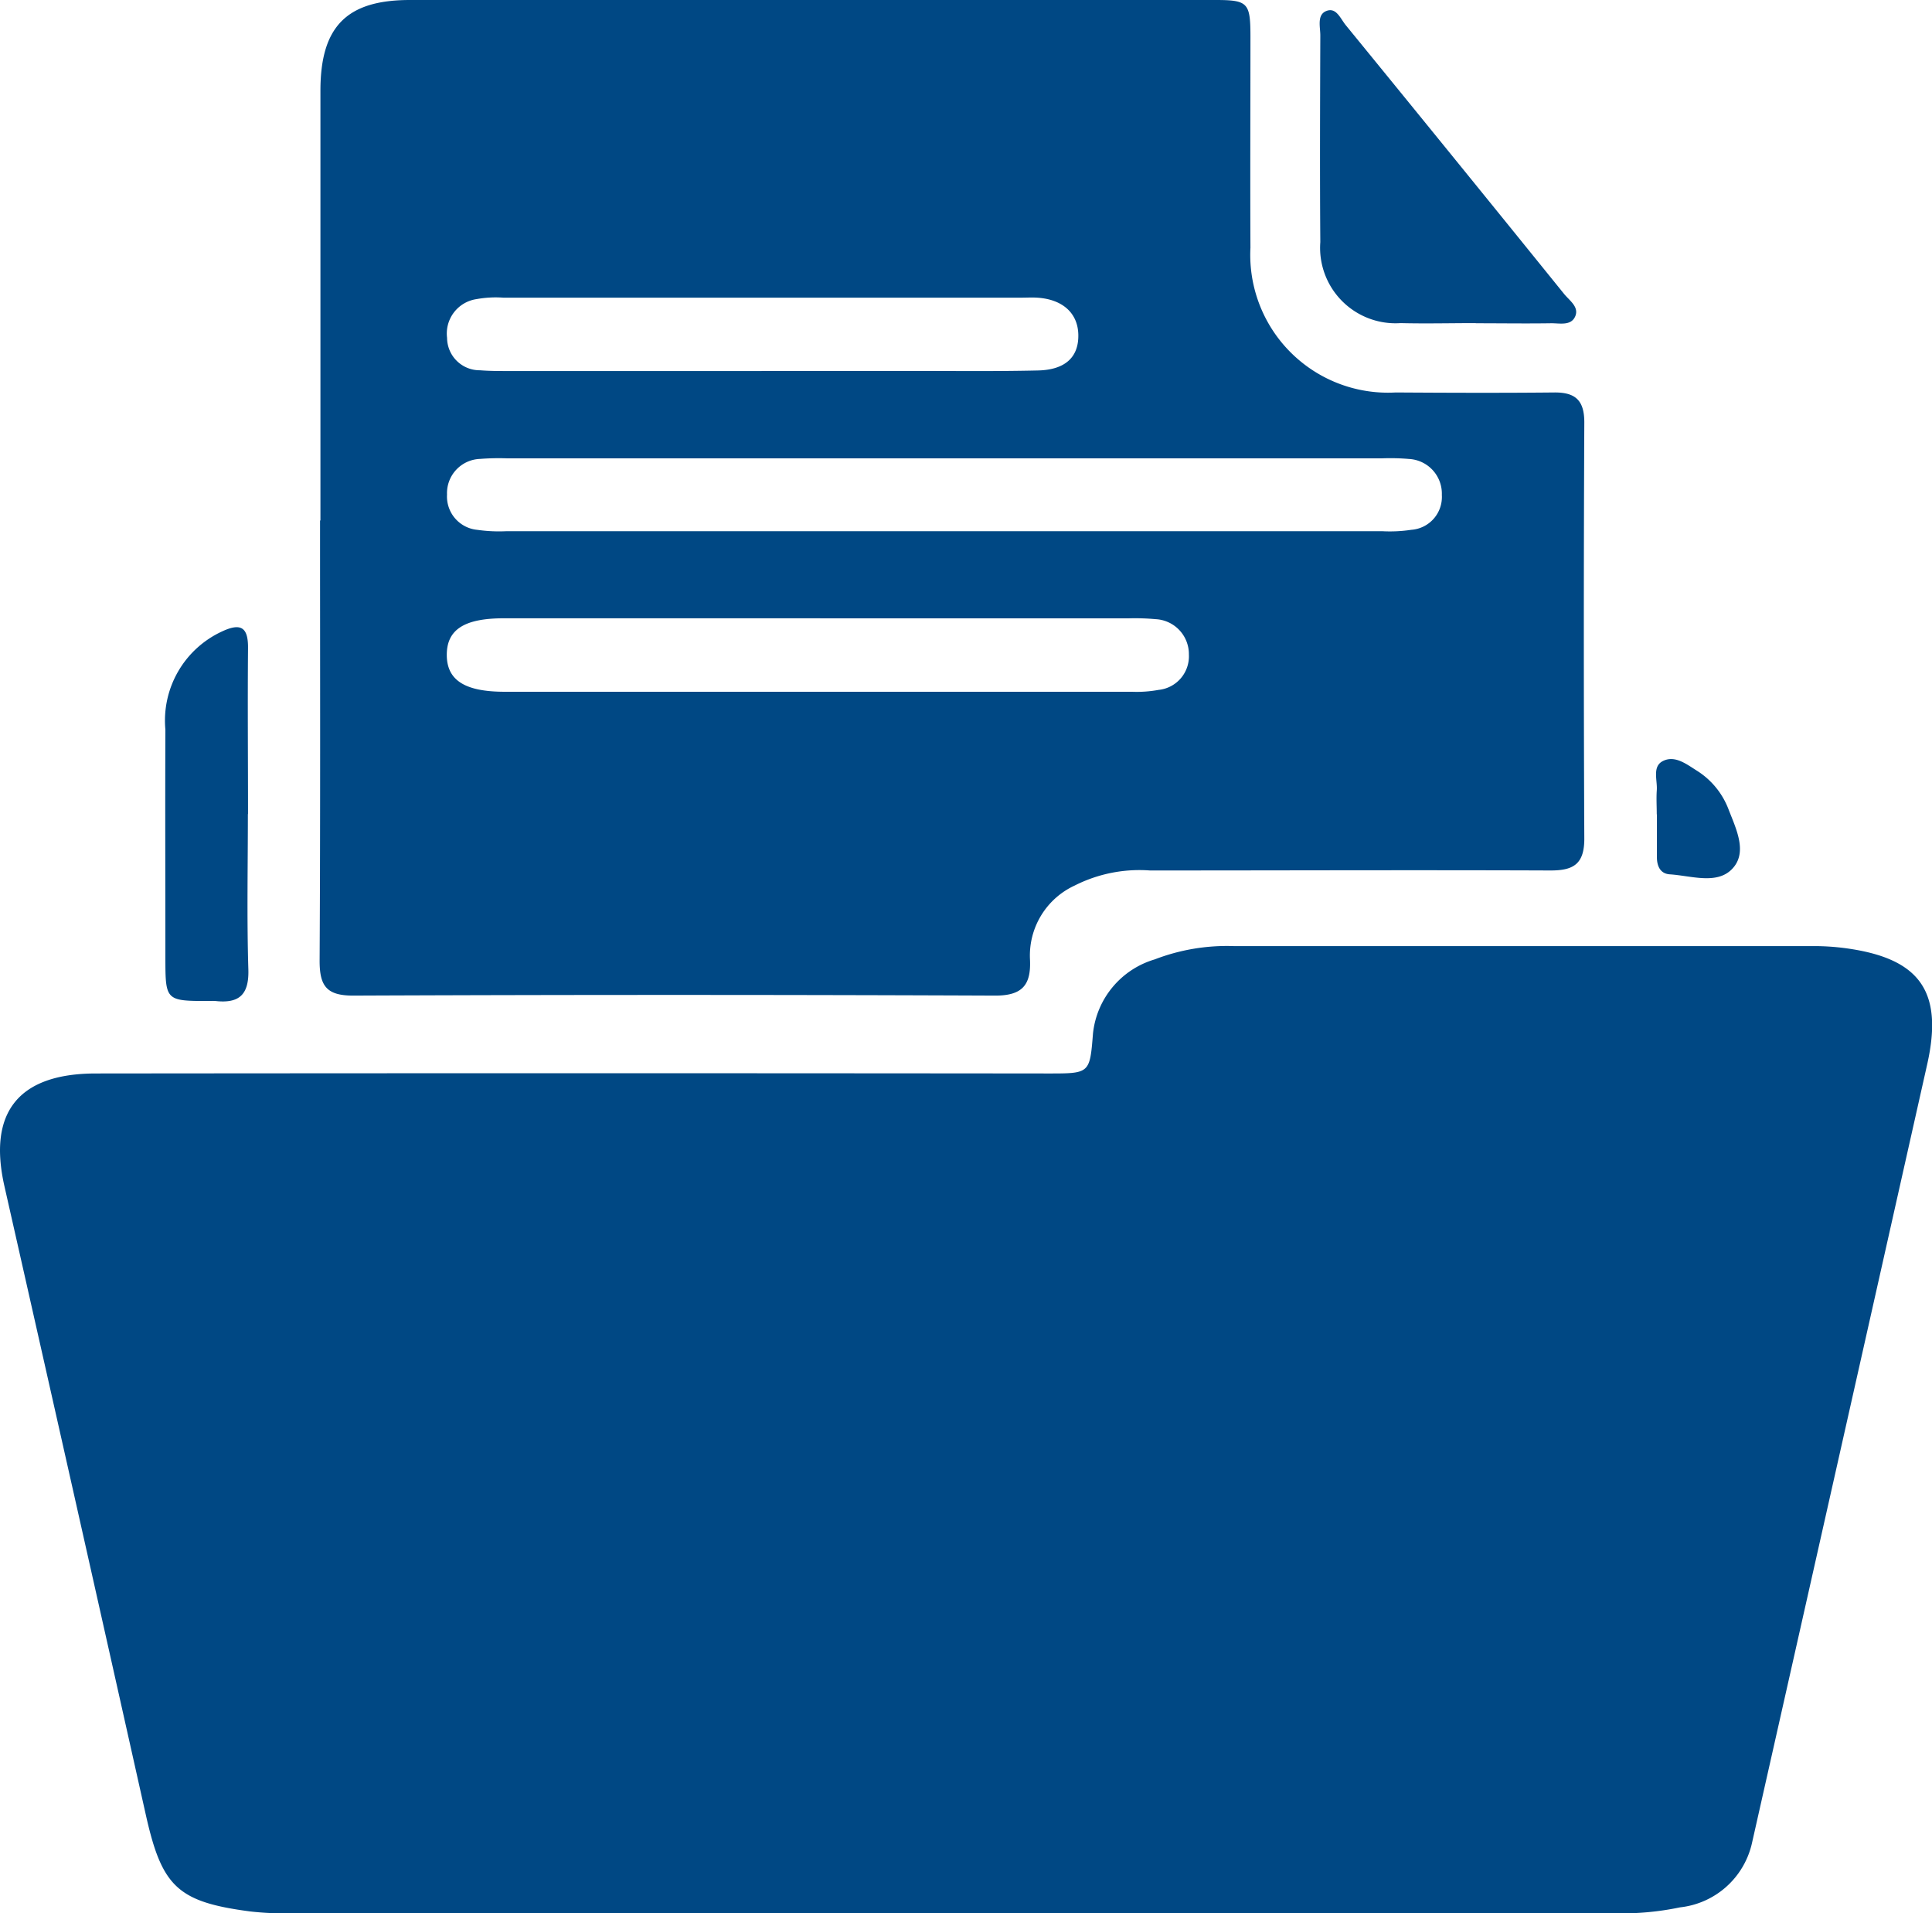 <svg id="GESDOC" xmlns="http://www.w3.org/2000/svg" xmlns:xlink="http://www.w3.org/1999/xlink" width="40.397" height="40" viewBox="0 0 40.397 40">
  <defs>
    <clipPath id="clip-path">
      <rect id="Rectangle_132" data-name="Rectangle 132" width="40.397" height="40" fill="#004884"/>
    </clipPath>
  </defs>
  <g id="Group_92" data-name="Group 92" clip-path="url(#clip-path)">
    <path id="Path_392" data-name="Path 392" d="M19.874,40q-6.9,0-13.807,0a6.361,6.361,0,0,1-.84-.04c-1.52-.2-1.843-.522-2.179-2.024Q1.579,31.364.093,24.8C-.256,23.26.381,22.444,2,22.442q9.961-.01,19.925,0c.863,0,.862,0,.929-.839a1.815,1.815,0,0,1,1.291-1.546,4.2,4.2,0,0,1,1.65-.278q6.062,0,12.124,0a5,5,0,0,1,.67.044c1.553.209,2.049.9,1.709,2.421Q38.467,30.4,36.629,38.548a1.735,1.735,0,0,1-1.5,1.327A5.967,5.967,0,0,1,33.794,40q-6.96-.008-13.92,0" fill="#004884"/>
    <path id="Path_393" data-name="Path 393" d="M6.7,10.881q0-4.491,0-8.983C6.7.562,7.242,0,8.57,0q8.423-.009,16.843,0c.677,0,.731.057.733.743,0,1.478-.007,2.957,0,4.435a2.88,2.88,0,0,0,3.036,3.027c1.1.007,2.209.011,3.313,0,.448-.005.634.167.632.631q-.02,4.35,0,8.7c0,.541-.241.664-.716.662-2.789-.011-5.577,0-8.366,0a3,3,0,0,0-1.574.315,1.612,1.612,0,0,0-.935,1.538c.027.536-.153.766-.735.763q-6.71-.028-13.418,0c-.553,0-.7-.2-.7-.725.017-3.069.009-6.138.009-9.207m13.049-1.3H10.6a4.993,4.993,0,0,0-.561.012.716.716,0,0,0-.692.745.7.7,0,0,0,.634.738,3.224,3.224,0,0,0,.615.028h18.3a3,3,0,0,0,.615-.029.688.688,0,0,0,.637-.729.726.726,0,0,0-.688-.752,4.539,4.539,0,0,0-.56-.013H19.749m-2.6,3.344q-3.309,0-6.616,0c-.829,0-1.193.239-1.191.769s.385.766,1.207.767q6.56,0,13.119,0a2.523,2.523,0,0,0,.557-.039.706.706,0,0,0,.634-.739.732.732,0,0,0-.7-.74,4.742,4.742,0,0,0-.56-.017H17.147M15.923,7.755h3.2c.86,0,1.72.01,2.579-.01.578-.013.857-.285.845-.753-.011-.448-.331-.736-.861-.769-.112-.007-.224,0-.336,0H10.524a2.248,2.248,0,0,0-.558.03.727.727,0,0,0-.618.81.682.682,0,0,0,.688.678c.186.015.373.016.56.016h5.327" fill="#004884"/>
    <path id="Path_394" data-name="Path 394" d="M30.857,6.755c-.524,0-1.048.013-1.571,0a1.578,1.578,0,0,1-1.679-1.694c-.011-1.44-.005-2.88,0-4.32,0-.179-.074-.429.123-.51.212-.088.3.165.413.3q2.287,2.8,4.562,5.615c.113.139.32.272.23.472s-.328.137-.507.14c-.524.008-1.047,0-1.571,0" fill="#004884"/>
    <path id="Path_395" data-name="Path 395" d="M5.183,17.02c0,1.082-.023,2.165.01,3.247.016.529-.193.715-.688.66a.837.837,0,0,0-.112,0c-.933,0-.934,0-.935-.916,0-1.587-.006-3.173,0-4.759A2.051,2.051,0,0,1,4.645,13.2c.392-.183.545-.086.541.348-.01,1.157,0,2.314,0,3.471" fill="#004884"/>
    <path id="Path_396" data-name="Path 396" d="M34.642,17.029c0-.168-.011-.335,0-.5.018-.214-.1-.5.125-.617.253-.131.5.066.714.2a1.642,1.642,0,0,1,.662.809c.16.414.412.913.062,1.258-.32.316-.851.128-1.29.1-.2-.013-.27-.173-.27-.36v-.9h-.006" fill="#004884"/>
  </g>
</svg>
